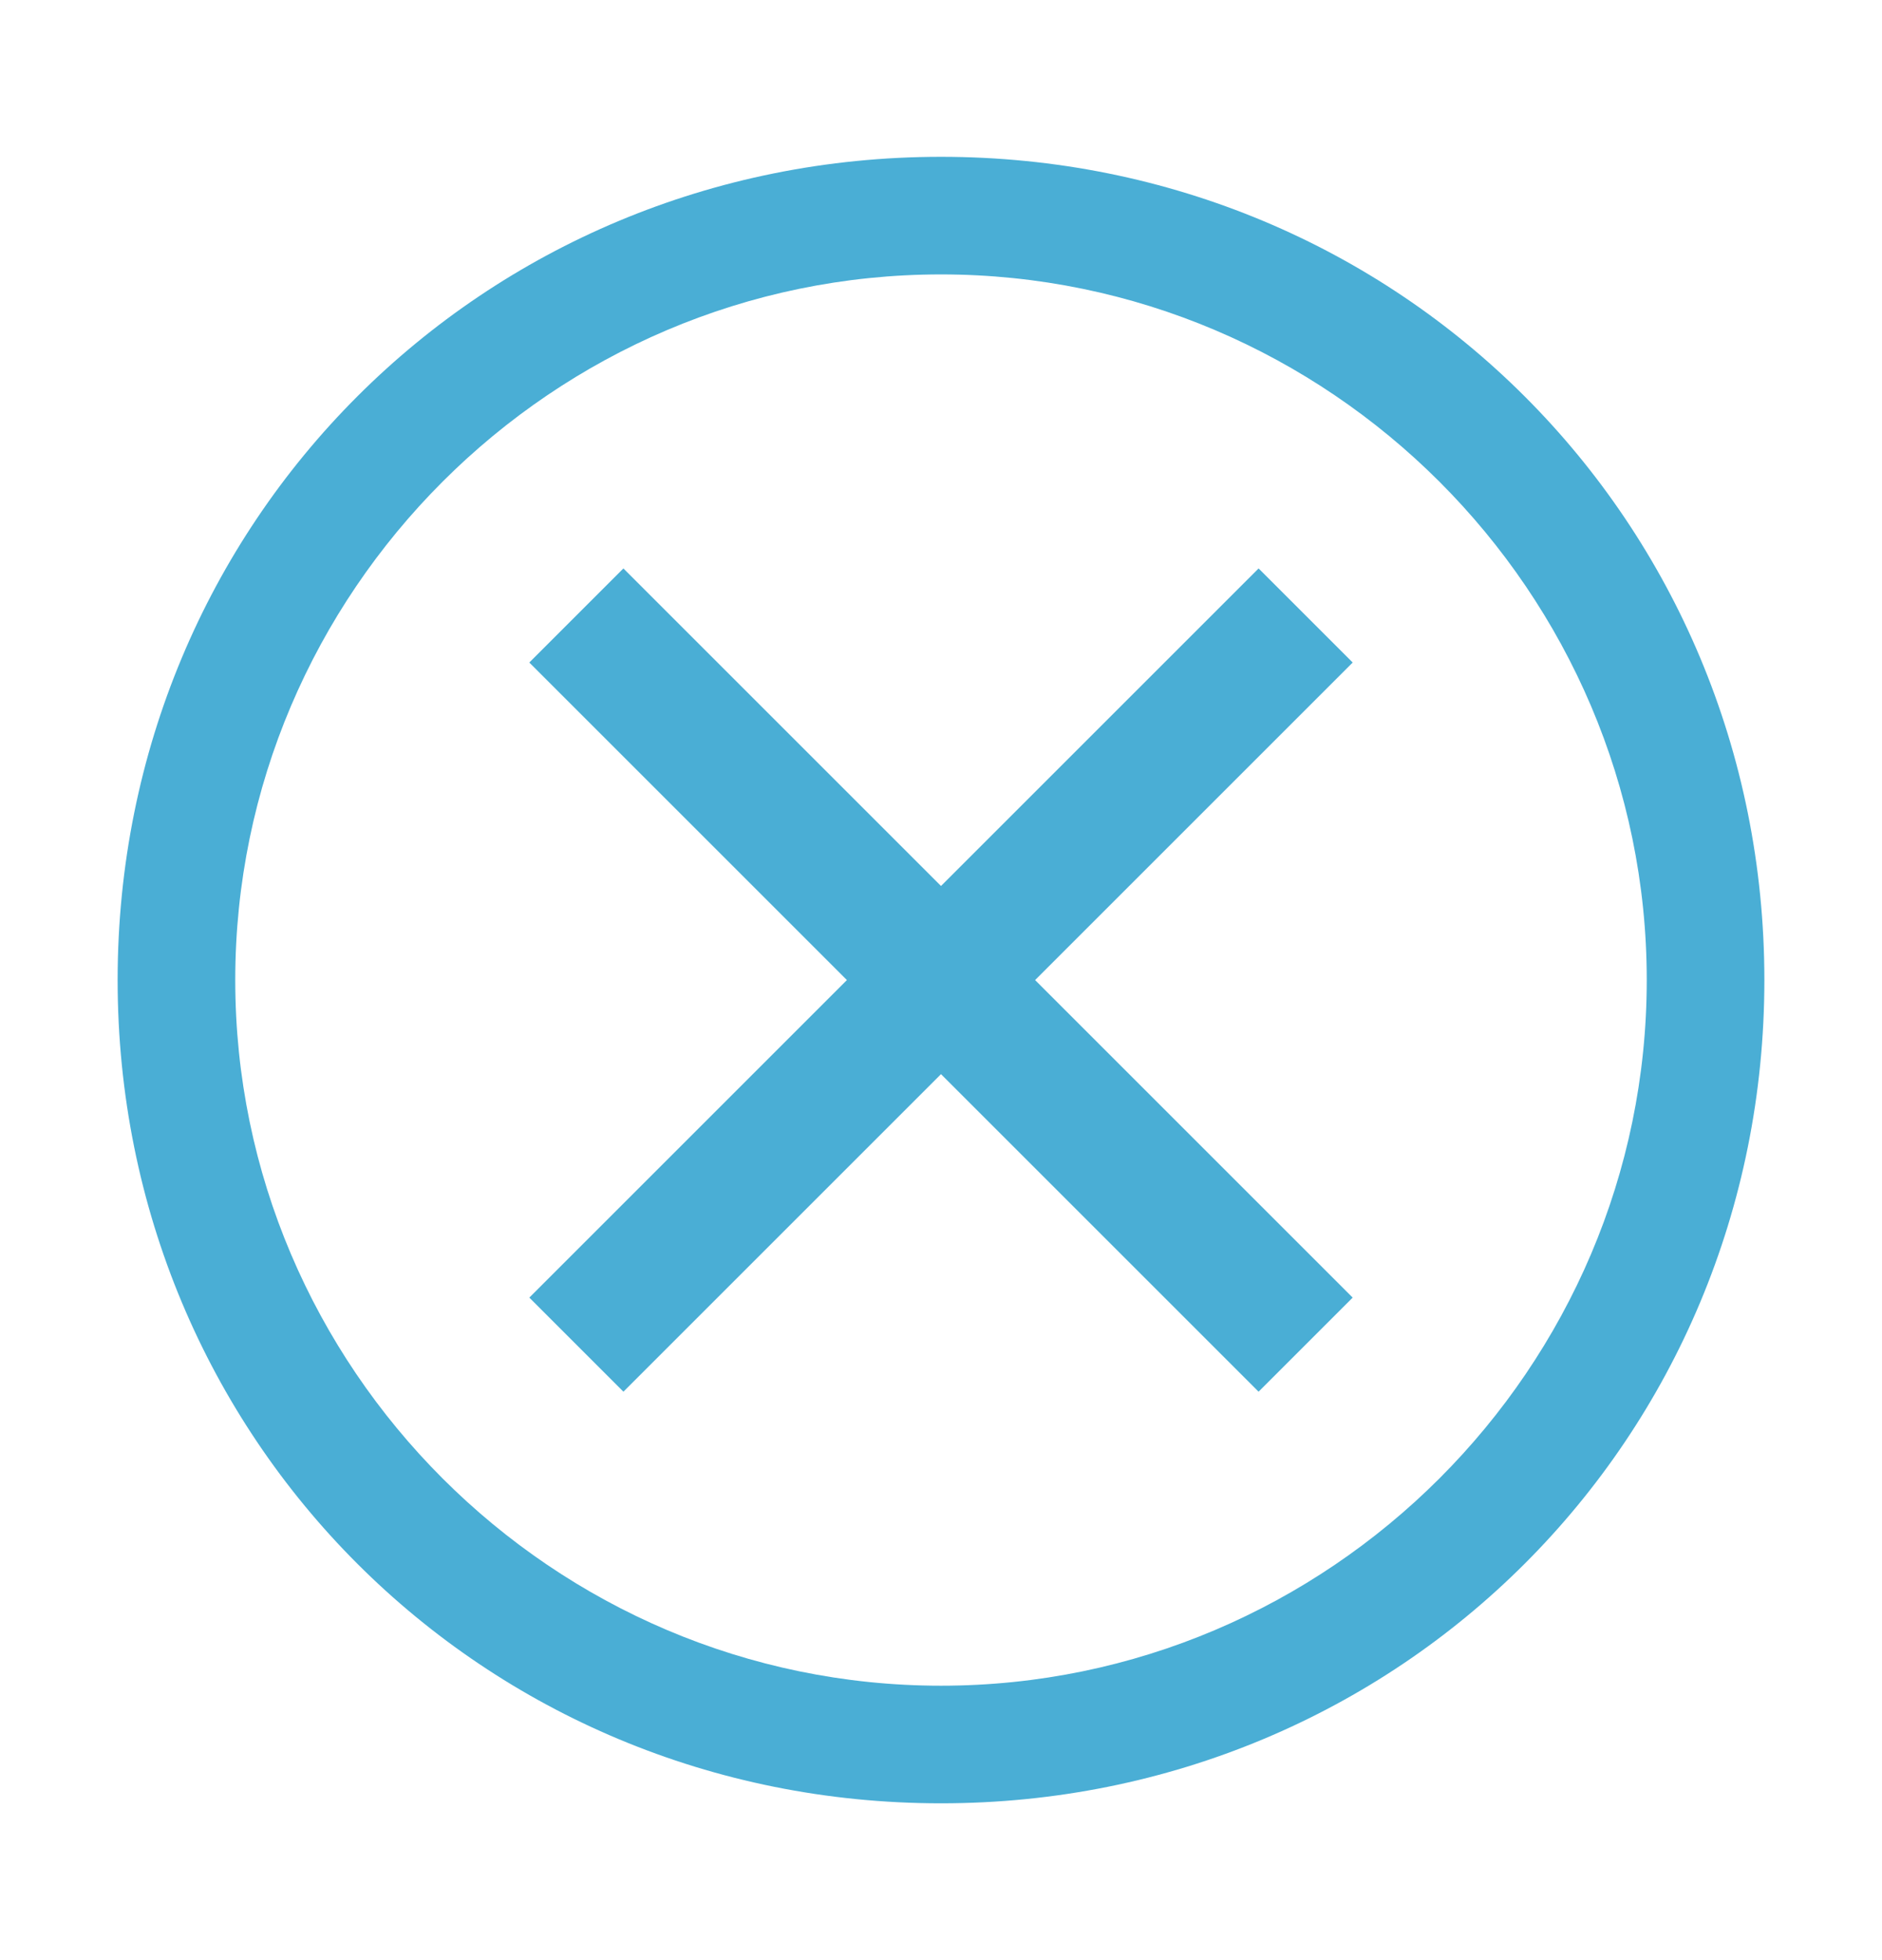 <svg width="24" height="25" viewBox="0 0 24 25" fill="none" xmlns="http://www.w3.org/2000/svg">
<path d="M12 2C6.15 2 1.5 6.65 1.5 12.5C1.5 18.35 6.15 23 12 23C17.85 23 22.5 18.35 22.5 12.5C22.5 6.65 17.85 2 12 2ZM12 21.5C7.05 21.5 3 17.45 3 12.5C3 7.55 7.05 3.5 12 3.5C16.95 3.5 21 7.55 21 12.5C21 17.45 16.95 21.5 12 21.5Z" fill="#4AAED5"/>
<path d="M16.05 17.75L12 13.7L7.95 17.75L6.75 16.55L10.8 12.5L6.75 8.45L7.95 7.25L12 11.3L16.05 7.25L17.25 8.45L13.2 12.5L17.25 16.55L16.05 17.75Z" fill="#4AAED5"/>
</svg>
